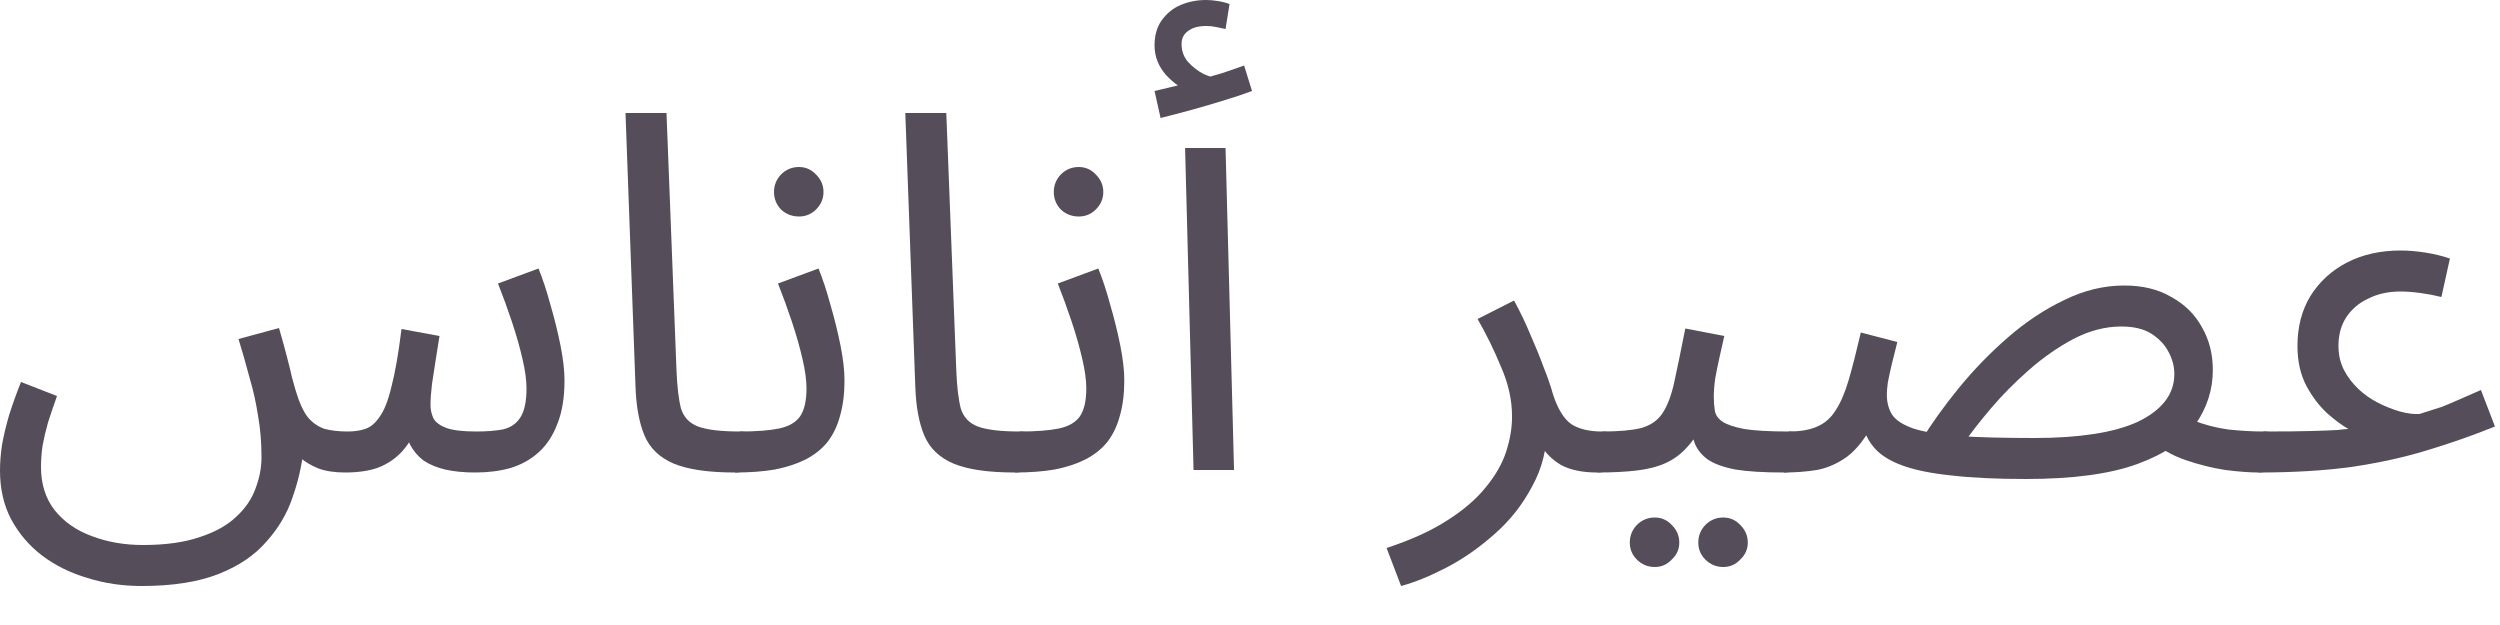 <?xml version="1.0" encoding="utf-8"?>
<svg xmlns="http://www.w3.org/2000/svg" fill="none" height="100%" overflow="visible" preserveAspectRatio="none" style="display: block;" viewBox="0 0 60 15" width="100%">
<g id="Product Description">
<path d="M3.396 14.064C2.94 14.064 2.508 14 2.1 13.872C1.692 13.752 1.328 13.572 1.008 13.332C0.696 13.092 0.448 12.8 0.264 12.456C0.088 12.12 0 11.732 0 11.292C0 11.1 0.016 10.896 0.048 10.68C0.088 10.456 0.144 10.22 0.216 9.972C0.296 9.716 0.392 9.448 0.504 9.168L1.368 9.504C1.288 9.728 1.216 9.94 1.152 10.14C1.096 10.34 1.052 10.528 1.02 10.704C0.996 10.88 0.984 11.048 0.984 11.208C0.984 11.616 1.092 11.96 1.308 12.24C1.532 12.52 1.828 12.728 2.196 12.864C2.572 13.008 2.984 13.08 3.432 13.08C3.976 13.08 4.432 13.016 4.8 12.888C5.168 12.768 5.46 12.604 5.676 12.396C5.892 12.196 6.044 11.972 6.132 11.724C6.228 11.476 6.276 11.224 6.276 10.968C6.276 10.616 6.248 10.284 6.192 9.972C6.144 9.66 6.076 9.356 5.988 9.06C5.908 8.756 5.82 8.448 5.724 8.136L6.696 7.872C6.784 8.176 6.852 8.424 6.9 8.616C6.948 8.8 6.984 8.948 7.008 9.06C7.04 9.172 7.068 9.272 7.092 9.36C7.18 9.656 7.28 9.876 7.392 10.02C7.512 10.156 7.648 10.248 7.8 10.296C7.96 10.336 8.14 10.356 8.34 10.356C8.5 10.356 8.64 10.336 8.76 10.296C8.888 10.256 9.004 10.16 9.108 10.008C9.22 9.856 9.316 9.612 9.396 9.276C9.484 8.94 9.564 8.48 9.636 7.896L10.548 8.064C10.524 8.208 10.496 8.384 10.464 8.592C10.432 8.8 10.4 9.008 10.368 9.216C10.344 9.416 10.332 9.584 10.332 9.72C10.332 9.832 10.356 9.94 10.404 10.044C10.46 10.14 10.564 10.216 10.716 10.272C10.876 10.328 11.112 10.356 11.424 10.356C11.672 10.356 11.884 10.34 12.06 10.308C12.244 10.268 12.384 10.176 12.48 10.032C12.584 9.88 12.636 9.644 12.636 9.324C12.636 9.124 12.604 8.888 12.54 8.616C12.476 8.336 12.392 8.04 12.288 7.728C12.184 7.416 12.072 7.108 11.952 6.804L12.924 6.444C13.028 6.7 13.124 6.992 13.212 7.32C13.308 7.648 13.388 7.972 13.452 8.292C13.516 8.612 13.548 8.892 13.548 9.132C13.548 9.54 13.492 9.884 13.38 10.164C13.276 10.444 13.128 10.672 12.936 10.848C12.744 11.024 12.516 11.152 12.252 11.232C11.996 11.304 11.716 11.34 11.412 11.34C11.132 11.34 10.888 11.316 10.68 11.268C10.48 11.22 10.308 11.148 10.164 11.052C10.028 10.948 9.92 10.82 9.84 10.668C9.768 10.508 9.716 10.324 9.684 10.116H10.092C9.964 10.404 9.82 10.64 9.66 10.824C9.5 11 9.308 11.132 9.084 11.22C8.868 11.3 8.6 11.34 8.28 11.34C8.032 11.34 7.82 11.308 7.644 11.244C7.468 11.172 7.32 11.084 7.2 10.98C7.088 10.868 7 10.744 6.936 10.608C6.872 10.464 6.824 10.32 6.792 10.176L7.284 10.788C7.244 11.172 7.156 11.556 7.02 11.94C6.892 12.324 6.684 12.676 6.396 12.996C6.116 13.324 5.732 13.584 5.244 13.776C4.756 13.968 4.14 14.064 3.396 14.064Z" fill="#554D59"/>
<path d="M17.64 11.34C17 11.34 16.508 11.268 16.164 11.124C15.828 10.98 15.596 10.756 15.468 10.452C15.34 10.148 15.268 9.756 15.252 9.276L15.012 2.712H15.996L16.236 8.892C16.252 9.284 16.288 9.588 16.344 9.804C16.408 10.012 16.544 10.156 16.752 10.236C16.968 10.316 17.304 10.356 17.76 10.356C17.928 10.356 18.048 10.404 18.12 10.5C18.2 10.588 18.24 10.696 18.24 10.824C18.24 10.952 18.184 11.072 18.072 11.184C17.96 11.288 17.816 11.34 17.64 11.34Z" fill="#554D59"/>
<path d="M17.64 11.34L17.76 10.356C18.152 10.356 18.464 10.332 18.696 10.284C18.928 10.236 19.096 10.14 19.2 9.996C19.304 9.844 19.356 9.62 19.356 9.324C19.356 9.124 19.324 8.888 19.26 8.616C19.196 8.336 19.112 8.04 19.008 7.728C18.904 7.416 18.792 7.108 18.672 6.804L19.644 6.444C19.748 6.7 19.844 6.992 19.932 7.32C20.028 7.648 20.108 7.972 20.172 8.292C20.236 8.612 20.268 8.892 20.268 9.132C20.268 9.452 20.232 9.736 20.16 9.984C20.096 10.224 19.996 10.432 19.86 10.608C19.724 10.776 19.548 10.916 19.332 11.028C19.124 11.132 18.88 11.212 18.6 11.268C18.32 11.316 18 11.34 17.64 11.34ZM19.176 5.196C19.008 5.196 18.864 5.14 18.744 5.028C18.632 4.908 18.576 4.768 18.576 4.608C18.576 4.448 18.632 4.308 18.744 4.188C18.864 4.068 19.008 4.008 19.176 4.008C19.336 4.008 19.472 4.068 19.584 4.188C19.704 4.308 19.764 4.448 19.764 4.608C19.764 4.768 19.704 4.908 19.584 5.028C19.472 5.14 19.336 5.196 19.176 5.196Z" fill="#554D59"/>
<path d="M24.355 11.34C23.715 11.34 23.223 11.268 22.879 11.124C22.543 10.98 22.311 10.756 22.183 10.452C22.055 10.148 21.983 9.756 21.967 9.276L21.727 2.712H22.711L22.951 8.892C22.967 9.284 23.003 9.588 23.059 9.804C23.123 10.012 23.259 10.156 23.467 10.236C23.683 10.316 24.019 10.356 24.475 10.356C24.643 10.356 24.763 10.404 24.835 10.5C24.915 10.588 24.955 10.696 24.955 10.824C24.955 10.952 24.899 11.072 24.787 11.184C24.675 11.288 24.531 11.34 24.355 11.34Z" fill="#554D59"/>
<path d="M24.355 11.34L24.475 10.356C24.867 10.356 25.179 10.332 25.411 10.284C25.643 10.236 25.811 10.14 25.915 9.996C26.019 9.844 26.071 9.62 26.071 9.324C26.071 9.124 26.039 8.888 25.975 8.616C25.911 8.336 25.827 8.04 25.723 7.728C25.619 7.416 25.507 7.108 25.387 6.804L26.359 6.444C26.463 6.7 26.559 6.992 26.647 7.32C26.743 7.648 26.823 7.972 26.887 8.292C26.951 8.612 26.983 8.892 26.983 9.132C26.983 9.452 26.947 9.736 26.875 9.984C26.811 10.224 26.711 10.432 26.575 10.608C26.439 10.776 26.263 10.916 26.047 11.028C25.839 11.132 25.595 11.212 25.315 11.268C25.035 11.316 24.715 11.34 24.355 11.34ZM25.891 5.196C25.723 5.196 25.579 5.14 25.459 5.028C25.347 4.908 25.291 4.768 25.291 4.608C25.291 4.448 25.347 4.308 25.459 4.188C25.579 4.068 25.723 4.008 25.891 4.008C26.051 4.008 26.187 4.068 26.299 4.188C26.419 4.308 26.479 4.448 26.479 4.608C26.479 4.768 26.419 4.908 26.299 5.028C26.187 5.14 26.051 5.196 25.891 5.196Z" fill="#554D59"/>
<path d="M28.645 11.28L28.442 3.552H29.413L29.617 11.28H28.645ZM27.854 2.832L27.709 2.184C27.918 2.136 28.085 2.096 28.213 2.064C28.341 2.032 28.485 1.996 28.645 1.956L28.585 2.208C28.378 2.144 28.177 2.008 27.985 1.8C27.802 1.592 27.709 1.356 27.709 1.092C27.709 0.852 27.765 0.652 27.878 0.492C27.997 0.324 28.149 0.2 28.334 0.12C28.526 0.04 28.73 0 28.945 0C29.034 0 29.125 0.008 29.221 0.024C29.326 0.04 29.422 0.064 29.509 0.096L29.413 0.696C29.334 0.68 29.258 0.664 29.186 0.648C29.113 0.632 29.034 0.624 28.945 0.624C28.762 0.624 28.617 0.664 28.514 0.744C28.41 0.816 28.358 0.92 28.358 1.056C28.358 1.224 28.41 1.368 28.514 1.488C28.625 1.608 28.75 1.704 28.886 1.776C29.029 1.84 29.145 1.872 29.233 1.872L28.741 1.92C28.957 1.864 29.157 1.808 29.341 1.752C29.534 1.688 29.706 1.628 29.858 1.572L30.049 2.184C29.858 2.256 29.63 2.332 29.366 2.412C29.11 2.492 28.849 2.568 28.585 2.64C28.322 2.712 28.078 2.776 27.854 2.832Z" fill="#554D59"/>
<path d="M33.626 14.064L33.278 13.152C33.861 12.96 34.346 12.74 34.73 12.492C35.121 12.244 35.429 11.98 35.654 11.7C35.886 11.42 36.05 11.136 36.145 10.848C36.242 10.552 36.289 10.268 36.289 9.996C36.289 9.604 36.202 9.208 36.026 8.808C35.858 8.4 35.669 8.016 35.462 7.656L36.337 7.212C36.489 7.492 36.621 7.768 36.733 8.04C36.853 8.312 36.958 8.568 37.045 8.808C37.142 9.048 37.218 9.268 37.273 9.468C37.386 9.812 37.529 10.048 37.706 10.176C37.889 10.296 38.138 10.356 38.45 10.356C38.617 10.356 38.737 10.404 38.809 10.5C38.889 10.588 38.929 10.696 38.929 10.824C38.929 10.952 38.873 11.072 38.761 11.184C38.65 11.288 38.505 11.34 38.33 11.34C37.977 11.34 37.69 11.28 37.465 11.16C37.249 11.032 37.086 10.868 36.974 10.668C36.861 10.46 36.785 10.244 36.745 10.02L37.13 10.236C37.13 10.764 37.01 11.244 36.77 11.676C36.538 12.116 36.237 12.496 35.87 12.816C35.502 13.144 35.117 13.412 34.718 13.62C34.318 13.828 33.953 13.976 33.626 14.064Z" fill="#554D59"/>
<path d="M38.335 11.34L38.455 10.356C38.855 10.356 39.167 10.328 39.391 10.272C39.615 10.208 39.783 10.092 39.895 9.924C40.015 9.748 40.111 9.496 40.183 9.168C40.255 8.84 40.343 8.412 40.447 7.884L41.383 8.064C41.351 8.208 41.315 8.368 41.275 8.544C41.235 8.72 41.199 8.896 41.167 9.072C41.143 9.24 41.131 9.388 41.131 9.516C41.131 9.636 41.139 9.748 41.155 9.852C41.171 9.956 41.231 10.044 41.335 10.116C41.439 10.188 41.615 10.248 41.863 10.296C42.111 10.336 42.467 10.356 42.931 10.356C43.099 10.356 43.219 10.404 43.291 10.5C43.371 10.588 43.411 10.696 43.411 10.824C43.411 10.952 43.355 11.072 43.243 11.184C43.131 11.288 42.987 11.34 42.811 11.34C42.323 11.34 41.935 11.316 41.647 11.268C41.359 11.212 41.139 11.132 40.987 11.028C40.843 10.924 40.739 10.796 40.675 10.644C40.619 10.484 40.575 10.3 40.543 10.092L40.903 10.116C40.775 10.372 40.635 10.58 40.483 10.74C40.339 10.9 40.171 11.024 39.979 11.112C39.787 11.2 39.555 11.26 39.283 11.292C39.019 11.324 38.703 11.34 38.335 11.34ZM41.359 13.608C41.191 13.608 41.047 13.548 40.927 13.428C40.815 13.316 40.759 13.18 40.759 13.02C40.759 12.86 40.815 12.72 40.927 12.6C41.047 12.48 41.191 12.42 41.359 12.42C41.519 12.42 41.655 12.48 41.767 12.6C41.887 12.72 41.947 12.86 41.947 13.02C41.947 13.18 41.887 13.316 41.767 13.428C41.655 13.548 41.519 13.608 41.359 13.608ZM39.715 13.608C39.547 13.608 39.403 13.548 39.283 13.428C39.171 13.316 39.115 13.18 39.115 13.02C39.115 12.86 39.171 12.72 39.283 12.6C39.403 12.48 39.547 12.42 39.715 12.42C39.875 12.42 40.011 12.48 40.123 12.6C40.243 12.72 40.303 12.86 40.303 13.02C40.303 13.18 40.243 13.316 40.123 13.428C40.011 13.548 39.875 13.608 39.715 13.608Z" fill="#554D59"/>
<path d="M54.2 11.34C53.992 11.34 53.728 11.32 53.408 11.28C53.096 11.232 52.776 11.152 52.448 11.04C52.128 10.928 51.856 10.772 51.632 10.572L52.616 10.08C52.896 10.192 53.184 10.268 53.48 10.308C53.784 10.34 54.064 10.356 54.32 10.356C54.488 10.356 54.608 10.404 54.68 10.5C54.76 10.588 54.8 10.696 54.8 10.824C54.8 10.952 54.744 11.072 54.632 11.184C54.52 11.288 54.376 11.34 54.2 11.34ZM48.62 11.496C47.916 11.496 47.324 11.468 46.844 11.412C46.372 11.364 45.988 11.288 45.692 11.184C45.396 11.08 45.172 10.948 45.02 10.788C44.868 10.628 44.764 10.436 44.708 10.212L44.984 10.116C44.784 10.5 44.568 10.78 44.336 10.956C44.104 11.124 43.86 11.232 43.604 11.28C43.356 11.32 43.091 11.34 42.811 11.34L42.931 10.356C43.211 10.356 43.44 10.316 43.616 10.236C43.8 10.156 43.948 10.024 44.06 9.84C44.18 9.656 44.284 9.412 44.372 9.108C44.46 8.804 44.556 8.428 44.66 7.98L45.536 8.208C45.488 8.392 45.444 8.568 45.404 8.736C45.364 8.904 45.332 9.052 45.308 9.18C45.292 9.3 45.284 9.396 45.284 9.468C45.284 9.66 45.328 9.824 45.416 9.96C45.504 10.088 45.672 10.196 45.92 10.284C46.168 10.364 46.524 10.424 46.988 10.464C47.46 10.496 48.076 10.512 48.836 10.512C49.364 10.512 49.836 10.48 50.252 10.416C50.668 10.352 51.016 10.256 51.296 10.128C51.584 9.992 51.804 9.828 51.956 9.636C52.108 9.444 52.184 9.224 52.184 8.976C52.184 8.8 52.14 8.628 52.052 8.46C51.964 8.284 51.828 8.136 51.644 8.016C51.46 7.896 51.216 7.836 50.912 7.836C50.528 7.836 50.144 7.936 49.76 8.136C49.384 8.336 49.024 8.588 48.68 8.892C48.344 9.188 48.044 9.492 47.78 9.804C47.516 10.116 47.304 10.388 47.144 10.62L46.1 10.584C46.356 10.168 46.66 9.744 47.012 9.312C47.372 8.872 47.764 8.468 48.188 8.1C48.62 7.724 49.072 7.424 49.544 7.2C50.016 6.968 50.496 6.852 50.984 6.852C51.424 6.852 51.8 6.944 52.112 7.128C52.432 7.304 52.676 7.544 52.844 7.848C53.02 8.152 53.108 8.496 53.108 8.88C53.108 9.352 52.968 9.788 52.688 10.188C52.416 10.58 51.952 10.896 51.296 11.136C50.64 11.376 49.748 11.496 48.62 11.496Z" fill="#554D59"/>
<path d="M54.203 11.34L54.322 10.356C54.827 10.356 55.215 10.352 55.486 10.344C55.767 10.336 55.971 10.328 56.099 10.32C56.227 10.304 56.315 10.296 56.362 10.296C56.218 10.216 56.05 10.092 55.858 9.924C55.666 9.748 55.498 9.528 55.355 9.264C55.211 8.992 55.139 8.672 55.139 8.304C55.139 7.848 55.242 7.448 55.45 7.104C55.666 6.76 55.959 6.492 56.327 6.3C56.703 6.108 57.13 6.012 57.611 6.012C57.794 6.012 57.99 6.028 58.199 6.06C58.407 6.092 58.606 6.14 58.798 6.204L58.594 7.128C58.434 7.088 58.267 7.056 58.09 7.032C57.914 7.008 57.755 6.996 57.611 6.996C57.322 6.996 57.066 7.052 56.843 7.164C56.618 7.268 56.443 7.416 56.315 7.608C56.187 7.8 56.123 8.032 56.123 8.304C56.123 8.512 56.166 8.704 56.255 8.88C56.343 9.048 56.459 9.2 56.602 9.336C56.746 9.472 56.907 9.584 57.083 9.672C57.258 9.76 57.431 9.828 57.599 9.876C57.775 9.924 57.931 9.944 58.066 9.936C58.163 9.904 58.251 9.876 58.331 9.852C58.41 9.828 58.498 9.8 58.594 9.768C58.699 9.728 58.822 9.676 58.967 9.612C59.118 9.548 59.31 9.464 59.542 9.36L59.879 10.236C59.343 10.452 58.794 10.644 58.234 10.812C57.682 10.98 57.078 11.112 56.422 11.208C55.775 11.296 55.035 11.34 54.203 11.34Z" fill="#554D59"/>
</g>
</svg>